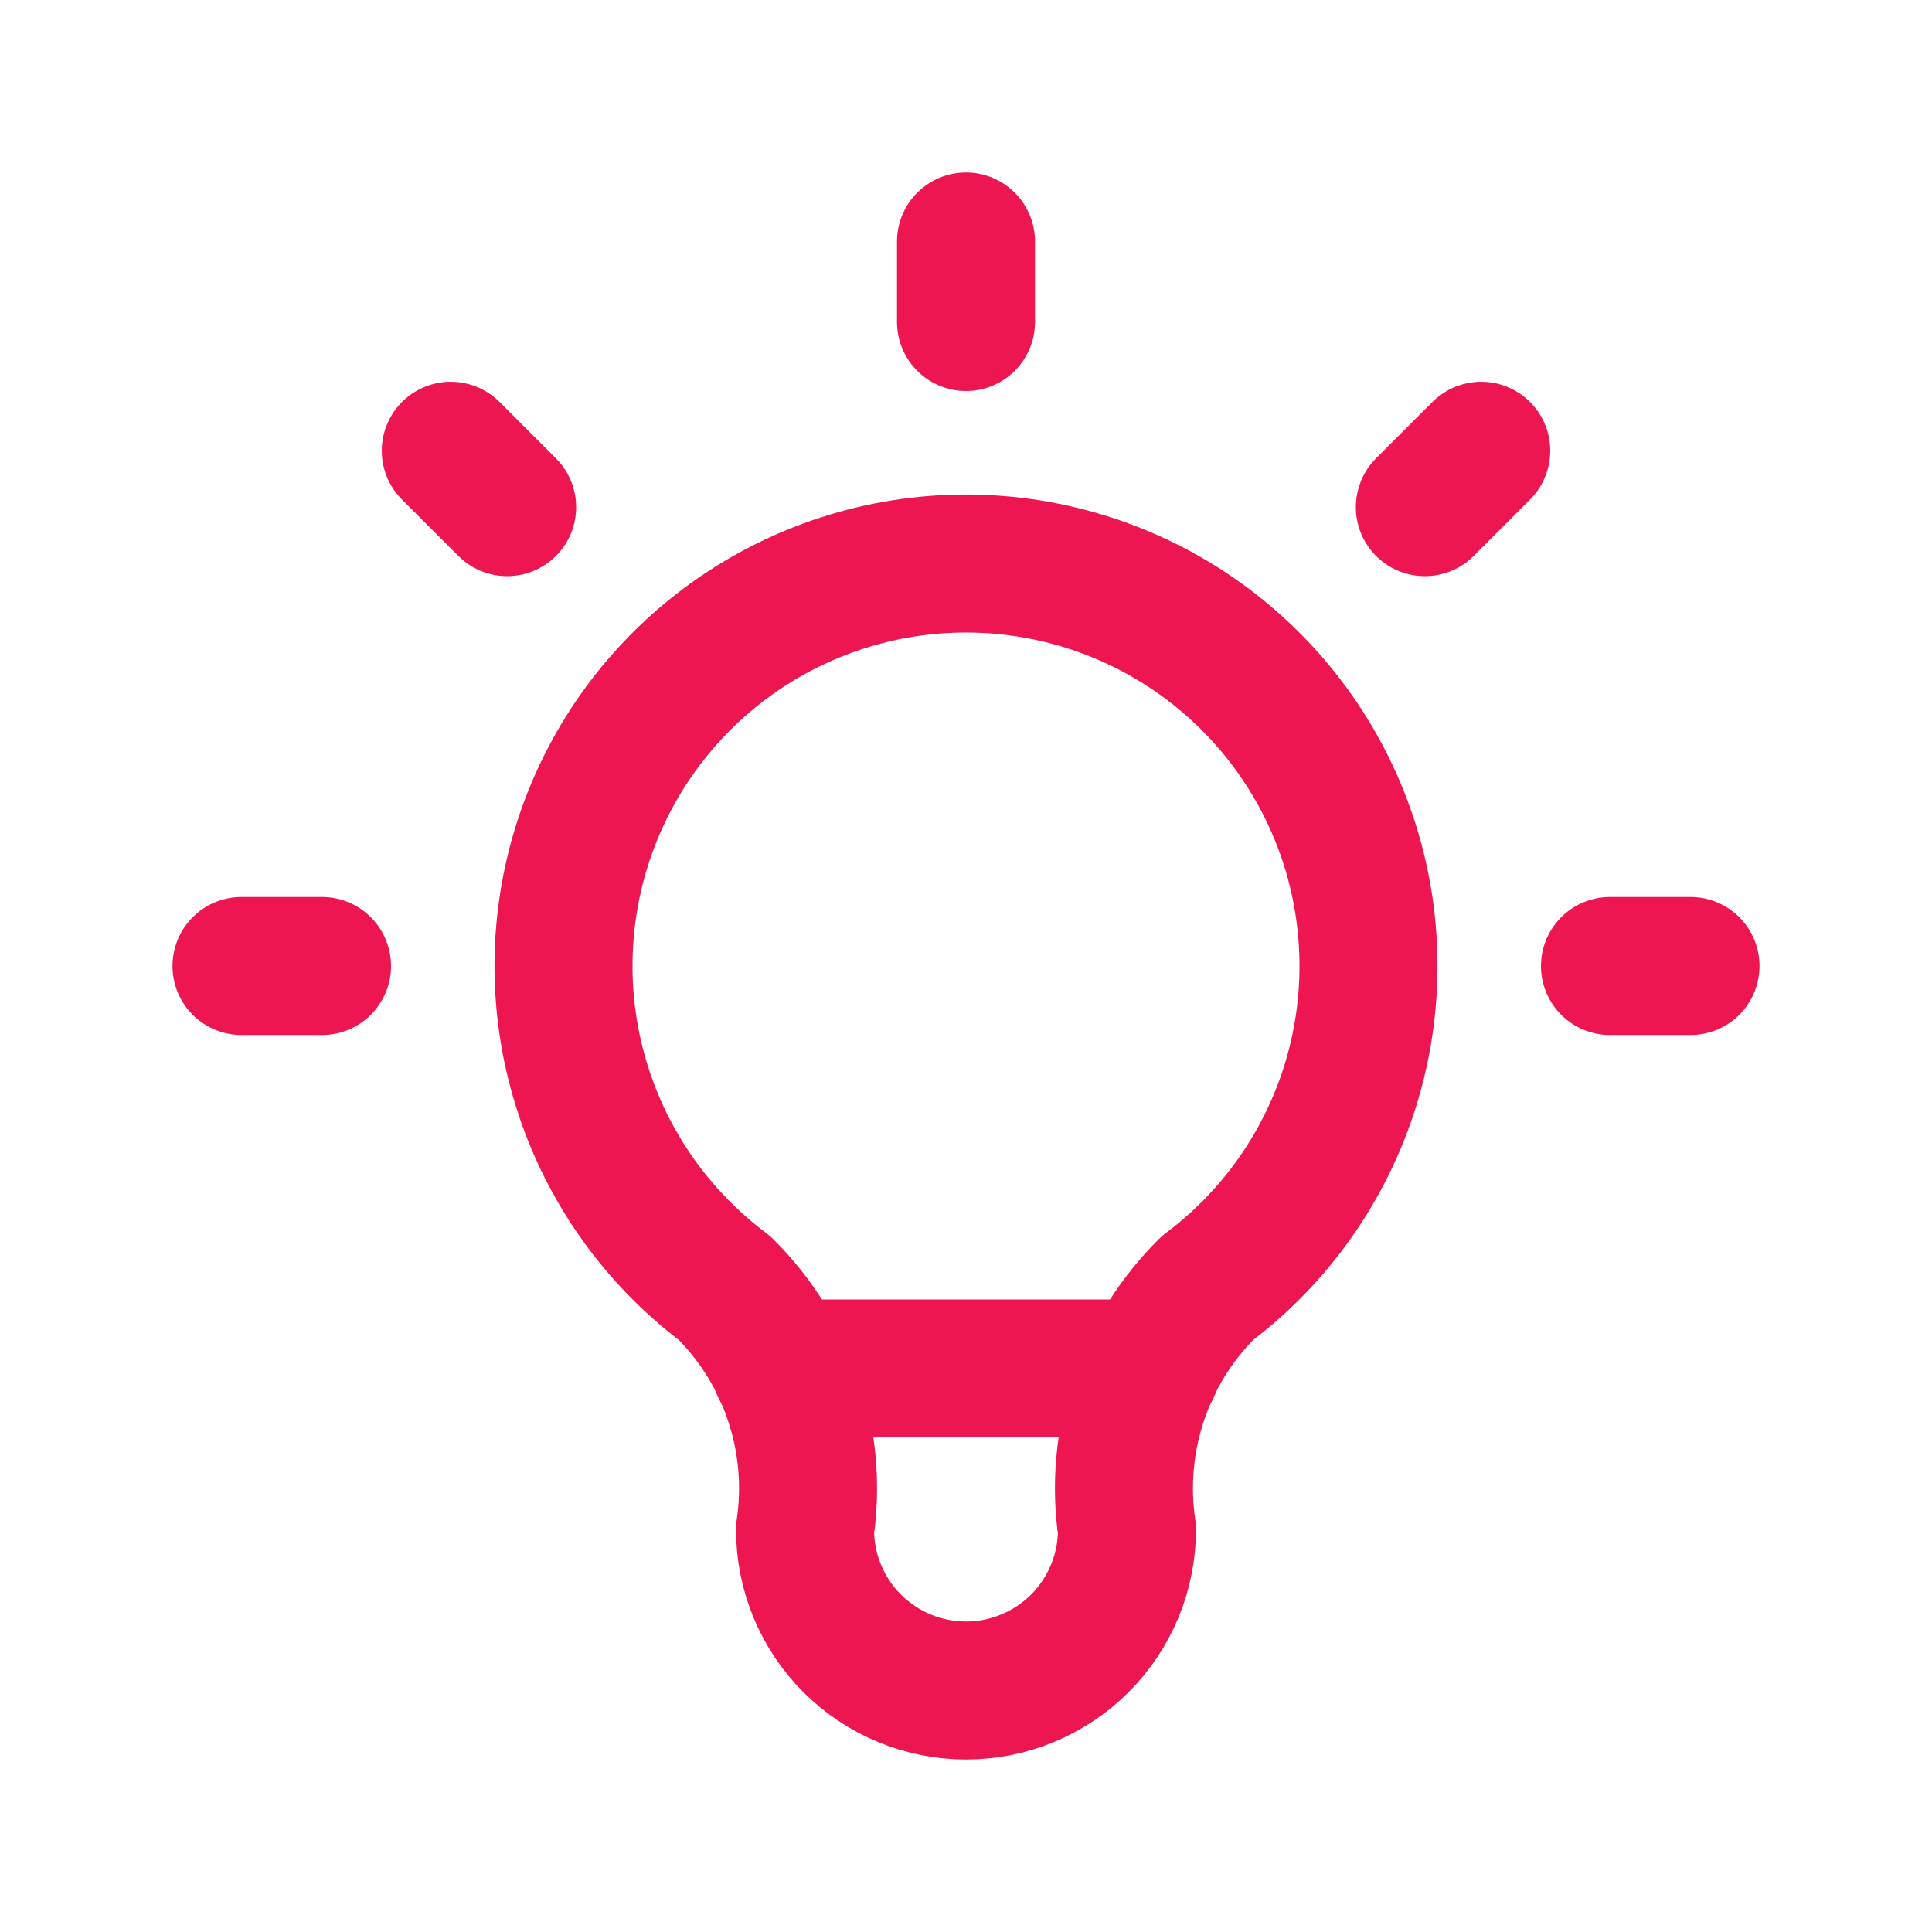 <svg xmlns="http://www.w3.org/2000/svg" width="28" height="28" viewBox="0 0 28 28" fill="none"><g clip-path="url(#clip0_157_2241)"><path d="M3.5 14H4.667M14 3.5V4.667M23.333 14H24.5M6.533 6.533L7.35 7.35M21.467 6.533L20.65 7.35" stroke="#ED1651" stroke-width="2" stroke-linecap="round" stroke-linejoin="round"></path><path d="M10.5 18.667C9.521 17.932 8.797 16.908 8.432 15.739C8.067 14.571 8.079 13.317 8.466 12.155C8.853 10.994 9.596 9.984 10.589 9.268C11.582 8.552 12.776 8.167 14 8.167C15.224 8.167 16.418 8.552 17.411 9.268C18.404 9.984 19.147 10.994 19.534 12.155C19.921 13.317 19.933 14.571 19.568 15.739C19.203 16.908 18.48 17.932 17.5 18.667C17.044 19.118 16.701 19.669 16.499 20.277C16.296 20.886 16.239 21.533 16.333 22.167C16.333 22.786 16.087 23.379 15.65 23.817C15.212 24.254 14.619 24.5 14 24.5C13.381 24.5 12.788 24.254 12.35 23.817C11.912 23.379 11.667 22.786 11.667 22.167C11.761 21.533 11.704 20.886 11.501 20.277C11.299 19.669 10.956 19.118 10.5 18.667Z" stroke="#ED1651" stroke-width="2" stroke-linecap="round" stroke-linejoin="round"></path><path d="M11.317 19.833H16.683" stroke="#ED1651" stroke-width="2" stroke-linecap="round" stroke-linejoin="round"></path></g><defs><clipPath id="clip0_157_2241"><rect width="28" height="28" fill="white"></rect></clipPath></defs></svg>
